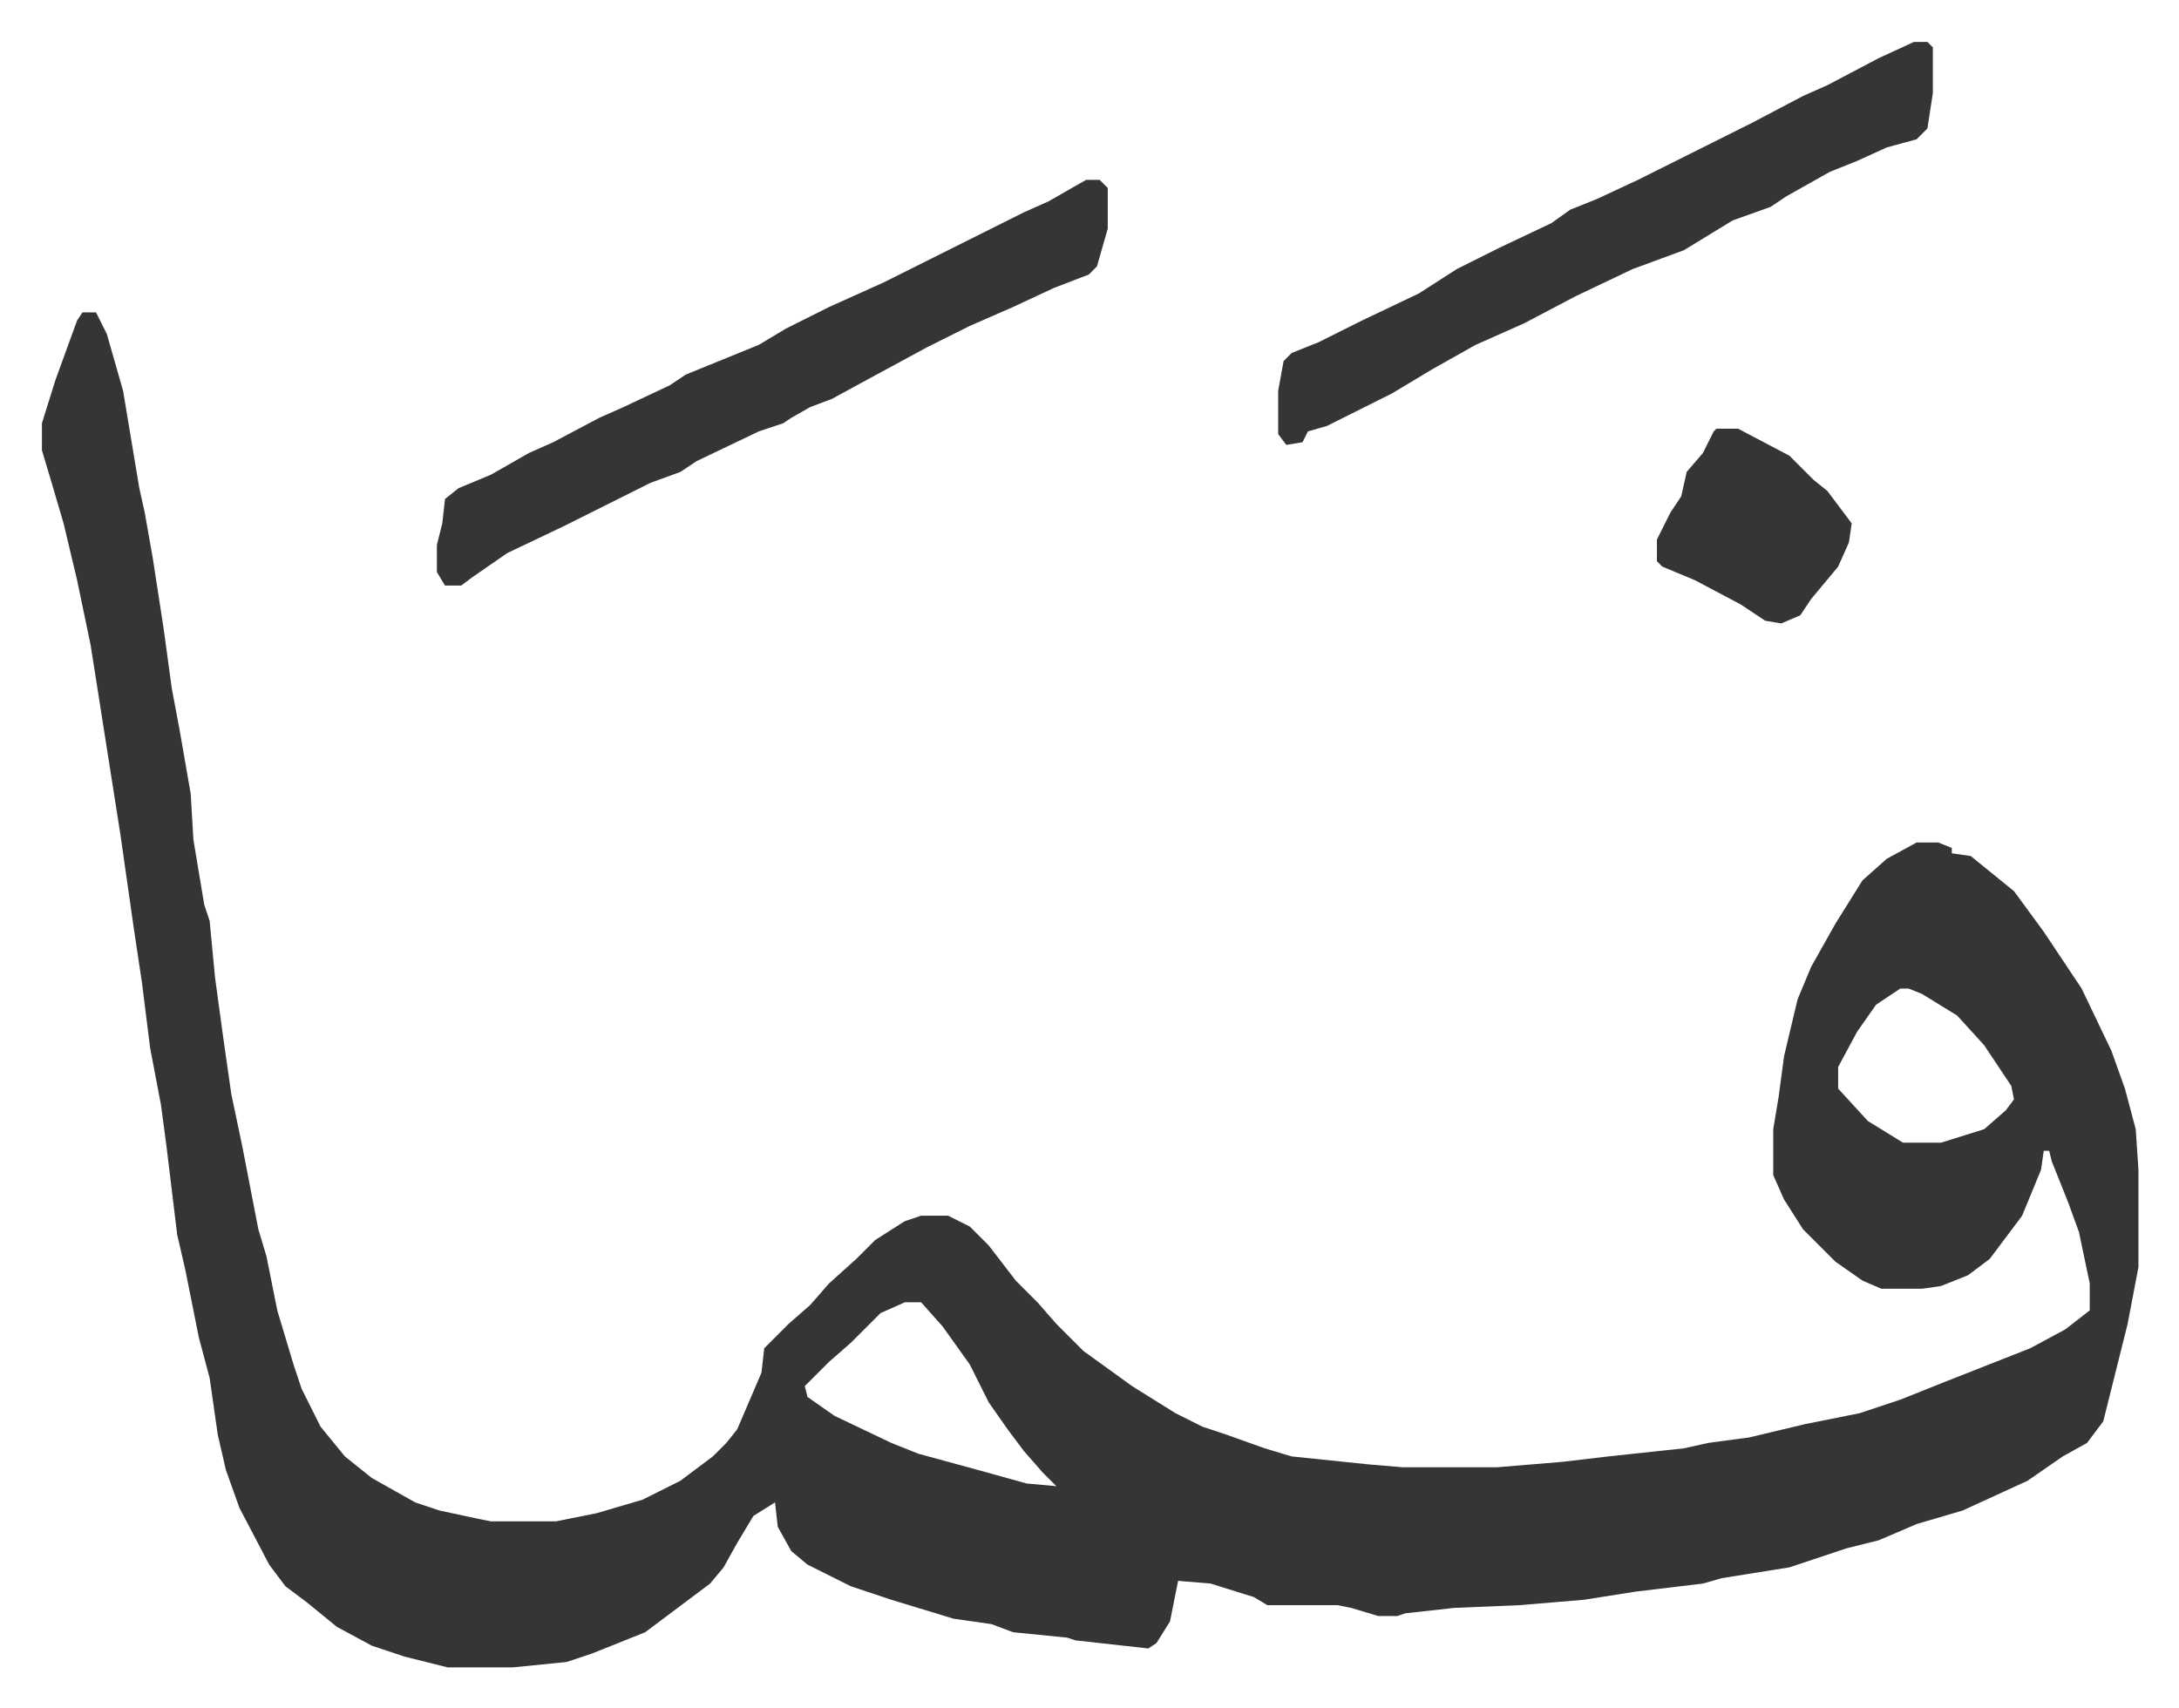 <svg xmlns="http://www.w3.org/2000/svg" viewBox="-15.5 399.5 805.5 631.5">
    <path fill="#353535" id="rule_normal" d="M15 515h5l4 8 6 21 6 36 2 9 3 17 4 26 3 22 3 16 4 23 1 17 4 24 2 6 2 21 3 22 3 21 4 19 6 31 3 10 4 20 6 20 3 9 7 14 9 11 10 8 16 9 9 3 14 3 5 1h24l15-3 17-5 14-7 12-9 5-5 4-5 9-21 1-9 9-9 8-7 7-8 10-9 7-7 11-7 6-2h10l8 4 7 7 10 13 8 8 7 8 10 10 18 13 16 10 10 5 9 3 14 5 10 3 29 3 12 1h35l24-2 17-2 28-3 9-2 15-2 21-5 20-4 15-5 15-6 33-13 13-7 9-7v-10l-4-19-4-11-6-15-1-4h-2l-1 7-7 17-12 16-8 6-10 4-7 1h-15l-7-3-10-7-12-12-7-11-4-9v-17l2-12 2-15 5-21 5-12 9-16 10-16 9-8 11-6h8l5 2v2l7 1 16 13 11 15 14 21 11 23 5 14 4 15 1 15v36l-4 21-6 24-3 12-6 8-9 5-13 9-24 11-17 5-14 6-12 3-21 7-25 4-7 2-25 3-19 3-24 2-24 1-18 2-3 1h-7l-10-3-5-1h-26l-5-3-16-5-12-1-3 15-5 8-3 2-9-1-18-2-3-1-20-2-8-3-14-2-23-7-15-5-16-8-6-5-5-9-1-9-8 5-6 10-5 9-5 6-16 12-8 6-20 8-9 3-20 2h-24l-16-4-12-4-13-7-11-9-8-6-6-8-11-21-5-14-3-13-3-21-4-15-5-25-3-13-4-33-2-15-4-21-3-24-3-20-5-35-11-70-5-24-5-21-5-17-3-10v-10l5-16 8-22zm672 250-9 6-7 10-7 13v8l11 12 13 8h14l16-5 8-7 3-4-1-5-10-15-10-11-13-8-5-2zM319 881l-9 4-11 11-8 7-9 9 1 4 10 7 21 10 10 4 22 6 18 5 11 1-5-5-7-8-6-8-7-10-7-14-10-14-8-9z"/>
    <path fill="#353535" id="rule_normal" d="M386 466h5l3 3v15l-4 14-3 3-13 5-15 7-16 7-16 8-24 13-11 6-8 3-7 4-3 2-9 3-23 11-6 4-11 4-16 8-16 8-21 10-13 9-4 3h-6l-3-5v-10l2-8 1-9 5-4 12-5 14-8 9-4 17-9 9-4 17-8 6-4 27-11 10-6 16-8 20-9 52-26 9-4zm306-51h5l2 2v17l-2 13-4 4-11 3-11 5-10 4-16 9-6 4-14 5-18 11-19 7-21 10-19 10-18 8-16 9-15 9-16 8-8 4-7 2-2 4-6 1-3-4v-16l2-11 3-3 10-4 16-8 21-10 14-9 16-8 19-9 7-5 10-4 15-7 42-21 19-10 9-4 19-10zm-73 143h8l19 10 9 9 5 4 9 12-1 7-4 9-10 12-4 6-7 3-6-1-9-6-17-9-12-5-2-2v-8l5-10 4-6 2-9 6-7 4-8z"/>
</svg>
